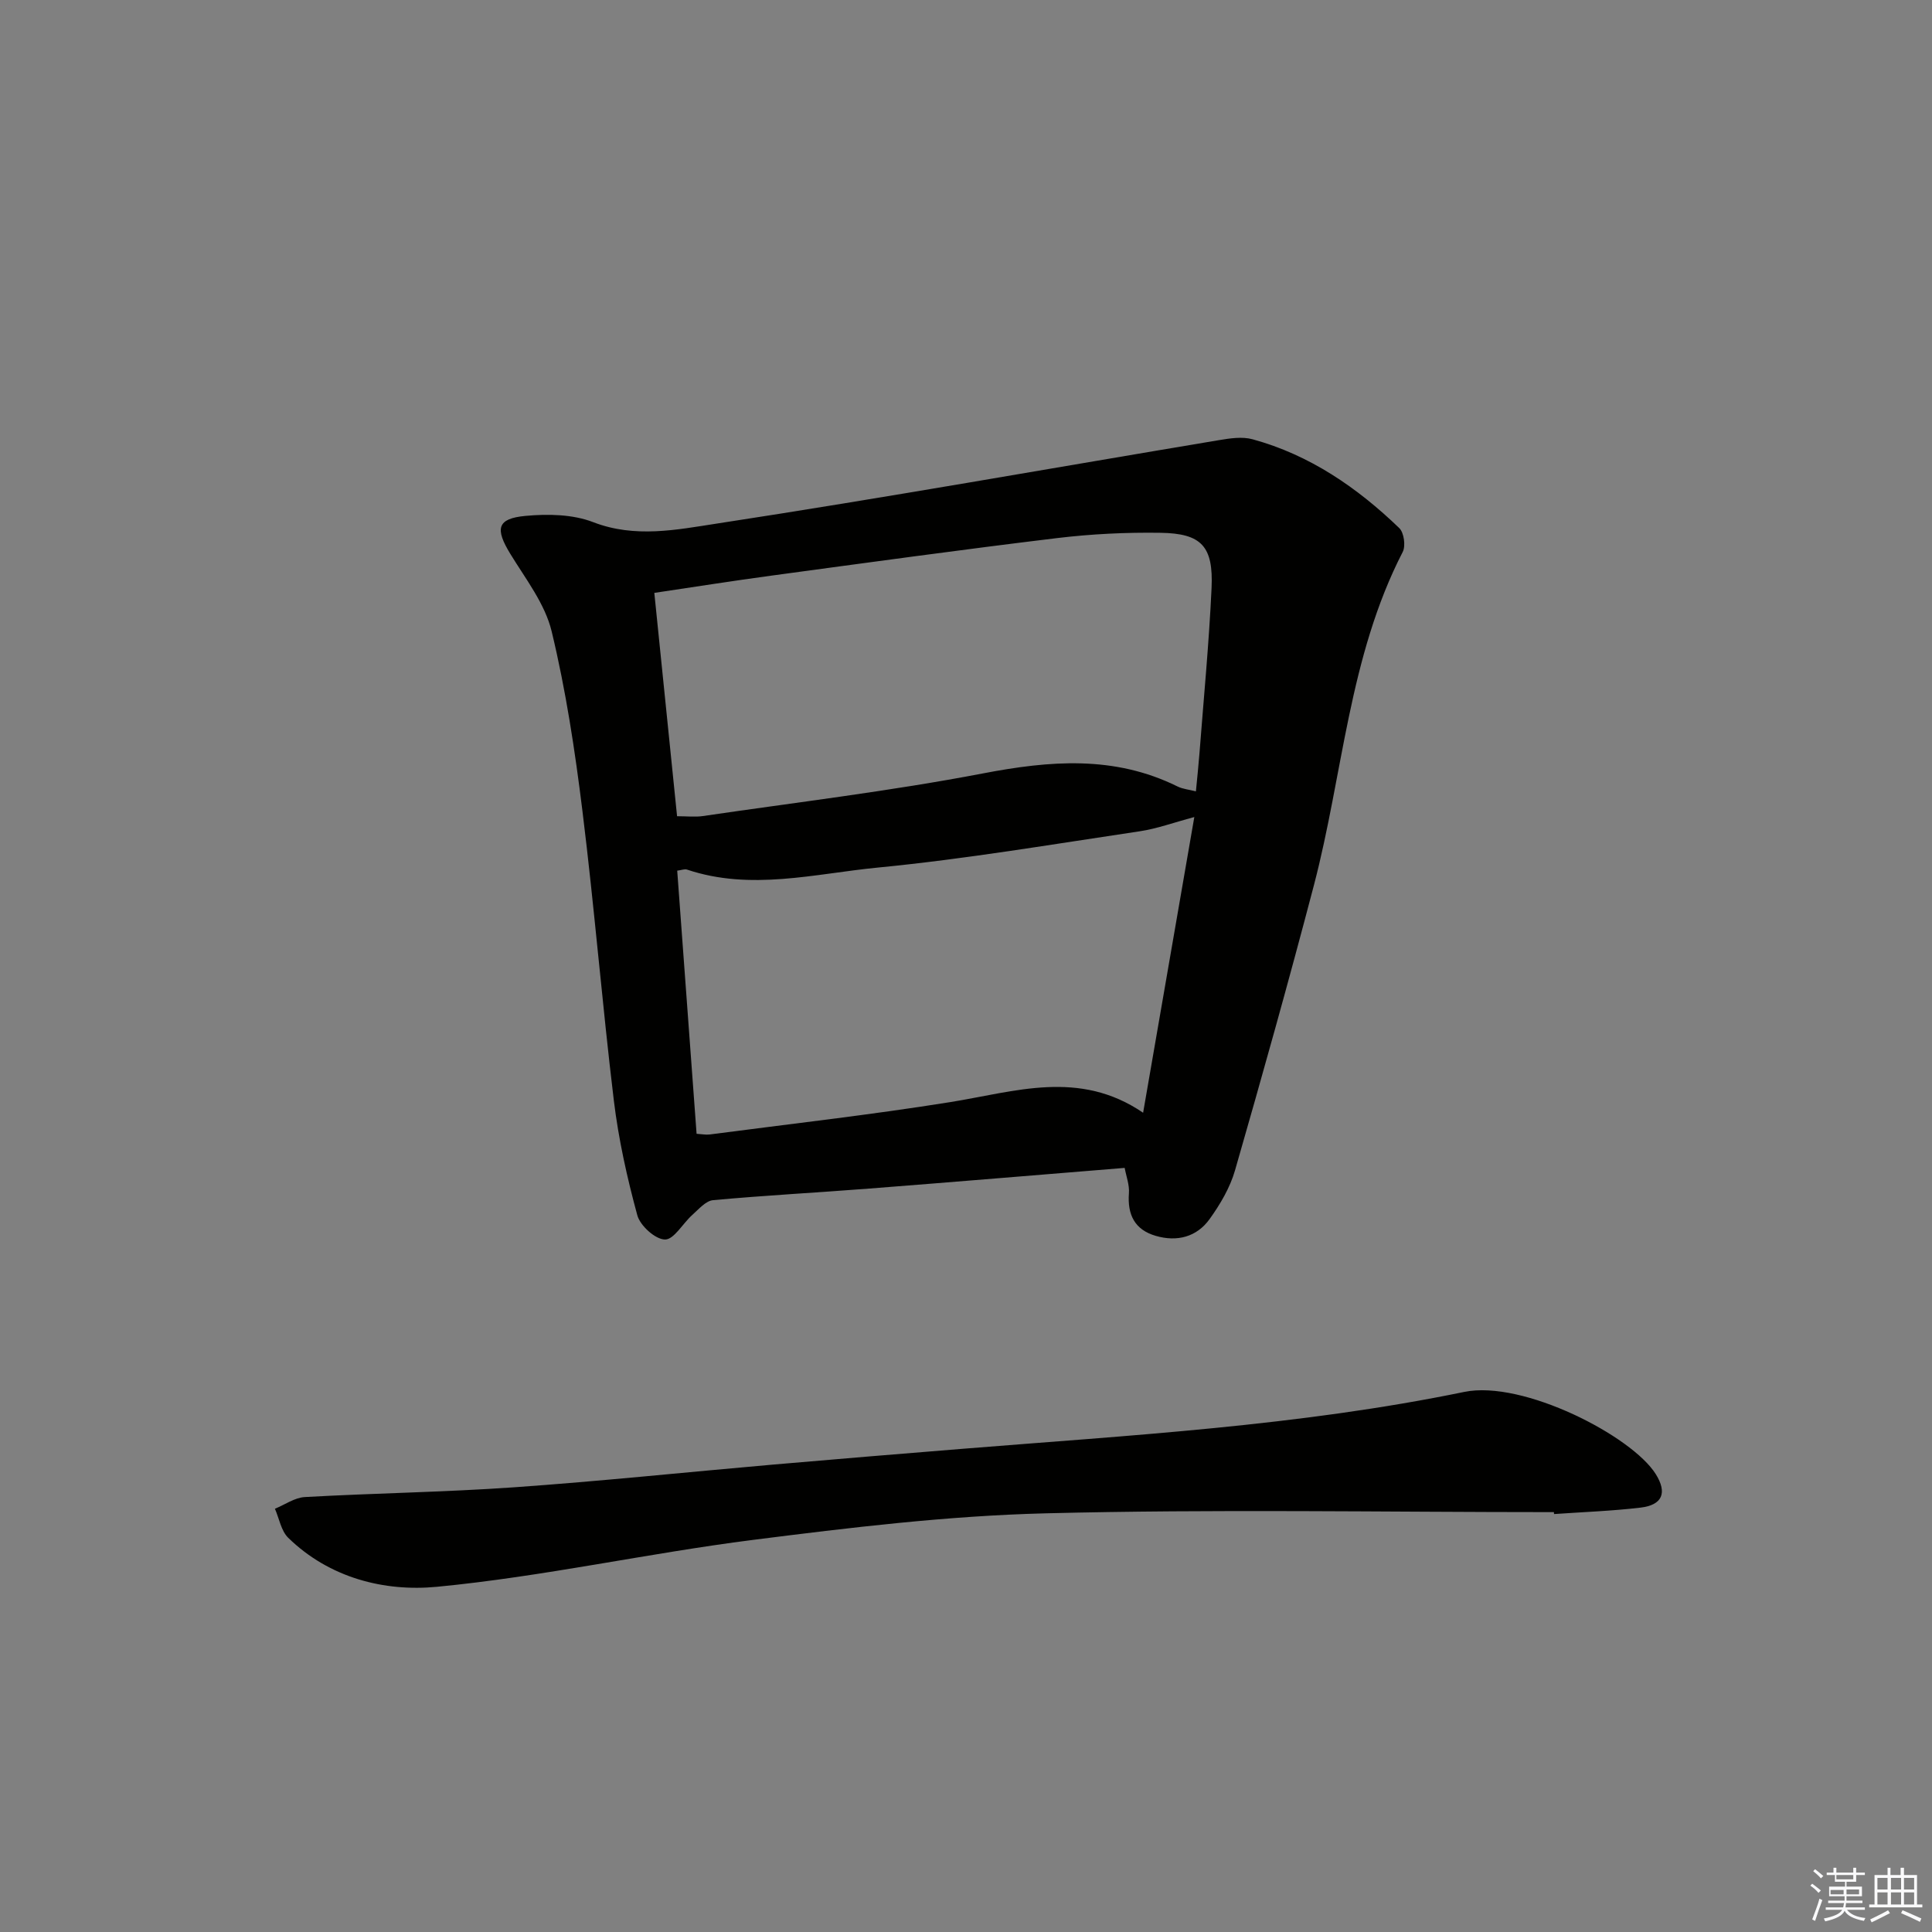 <svg enable-background="new 0 0 400 400" viewBox="0 0 400 400" xmlns="http://www.w3.org/2000/svg"><rect x="0" y="0" width="400" height="400" fill="#808080" stroke="none"/><path d="m232.85 241.8c-18.13 1.47-35.51 2.93-52.89 4.28-10.77.84-21.56 1.41-32.32 2.4-1.52.14-2.97 1.87-4.29 3.04-1.97 1.75-3.81 5.13-5.67 5.11-2-.02-5.14-2.86-5.73-5.02-2.12-7.78-3.89-15.74-4.86-23.75-2.41-19.95-4.03-39.99-6.5-59.93-1.54-12.48-3.43-24.99-6.37-37.19-1.37-5.72-5.39-10.87-8.56-16.06-3.19-5.22-2.78-7.32 3.14-7.87 4.63-.43 9.79-.34 14.02 1.3 8.68 3.35 17.31 1.56 25.59.29 34.74-5.32 69.35-11.49 104.01-17.28 2.27-.38 4.79-.76 6.92-.17 11.82 3.23 21.65 9.99 30.36 18.38.98.94 1.36 3.69.72 4.94-11.18 21.7-12.36 46.02-18.4 69.05-5.17 19.73-10.68 39.38-16.32 58.98-1.03 3.58-3.06 7.03-5.26 10.09-2.67 3.72-6.74 4.77-11.16 3.48-4.36-1.27-5.88-4.38-5.55-8.81.14-1.72-.56-3.52-.88-5.26zm-92.67-72.81c2.06 0 3.72.2 5.31-.03 19.33-2.84 38.77-5.15 57.95-8.82 13.91-2.67 27.25-3.79 40.35 2.69 1.1.54 2.41.65 3.81 1.01.27-2.86.54-5.33.73-7.8.88-11.43 1.98-22.84 2.51-34.28.4-8.65-2.07-11.32-10.55-11.45-7.12-.11-14.31.24-21.38 1.09-19.76 2.39-39.48 5.11-59.21 7.78-7.99 1.08-15.96 2.34-24.23 3.57 1.59 15.49 3.11 30.49 4.71 46.24zm107.09.17c-4.31 1.15-7.75 2.42-11.31 2.95-18.04 2.68-36.06 5.75-54.2 7.51-13.08 1.27-26.31 4.86-39.52.42-.51-.17-1.18.12-2.03.22 1.35 18.29 2.67 36.28 4.01 54.48 1.14.07 1.95.24 2.72.14 16.61-2.18 33.26-4.05 49.8-6.7 13.39-2.15 26.68-6.83 39.93 2.2 3.6-20.77 7.06-40.79 10.6-61.22z" fill="#010100"/><path d="m321.72 313.07c-35.11 0-70.23-.64-105.32.25-20.21.51-40.42 2.95-60.51 5.5-21.87 2.78-43.51 7.61-65.43 9.71-10.86 1.04-22.24-1.81-30.79-10.15-1.47-1.44-1.86-3.98-2.75-6.01 2.06-.84 4.08-2.3 6.18-2.42 14.43-.81 28.91-1.01 43.32-2.02 17.89-1.26 35.74-3.14 53.61-4.7 13.07-1.14 26.15-2.21 39.24-3.27 34.76-2.81 69.66-4.73 103.9-11.78 12.16-2.5 34.73 9.14 39.65 17.04 2.39 3.84 1.4 6.38-3.19 6.92-5.93.7-11.92.91-17.88 1.33-.02-.15-.02-.28-.03-.4z" fill="#010100"/><g fill="#fafafb"><path d="m374.8 390.4.4-.4c.7.5 1.3 1 1.8 1.4l-.5.5c-.5-.6-1.1-1.1-1.7-1.5zm1 7.3-.6-.3c.5-1.4 1.1-2.8 1.5-4.3.2.1.4.2.6.3-.5 1.3-1 2.8-1.5 4.3zm-.4-10.3.4-.4c.4.3 1 .8 1.7 1.4l-.5.5c-.4-.5-1-1-1.6-1.5zm2.5.3h1.7v-1h.6v1h3.5v-1h.6v1h1.8v.5h-1.8v1.4h-2v1h3.2v2h-3.2v.9h3.3v.5h-3.4c0 .3-.1.6-.1.9h4v.5h-3.7c.7.9 1.9 1.5 3.8 1.7-.1.2-.2.4-.3.6-2.1-.4-3.5-1.1-4-2.1-.4 1-1.8 1.7-4 2.2-.1-.2-.2-.4-.3-.6 2.1-.4 3.4-1 3.8-1.8h-3.4v-.5h3.6c.1-.3.1-.6.2-.9h-3.3v-.5h3.4c0-.3 0-.6 0-.9h-3.2v-2h3.3v-1h-2.1v-1.4h-1.7v-.5zm1.1 3.5v1h2.7c0-.3 0-.4 0-.4 0-.1 0-.2 0-.2 0-.1 0-.2 0-.3h-2.7zm1.2-3v.9h3.5v-.9zm4.7 3h-2.6v.6.4h2.6z"/><path d="m393.6 386.7h.6v1.5h2.7v6.1h1.1v.6h-11v-.6h1.1v-6.1h2.7v-1.5h.6v1.5h2.1v-1.5zm-2.7 8.8.4.6c-1.2.6-2.5 1.3-3.8 1.9-.1-.2-.2-.4-.3-.6 1.2-.6 2.5-1.2 3.7-1.9zm-2.2-6.7v2.4h2.1v-2.4zm0 3v2.5h2.1v-2.5zm2.8-3v2.4h2.1v-2.4zm0 3v2.5h2.1v-2.5zm6 6.1c-1.4-.7-2.7-1.3-3.9-1.8l.3-.6c1.5.6 2.7 1.2 3.9 1.7zm-1.2-9.1h-2.1v2.4h2.1zm-2.1 3v2.5h2.1v-2.5z"/></g></svg>
